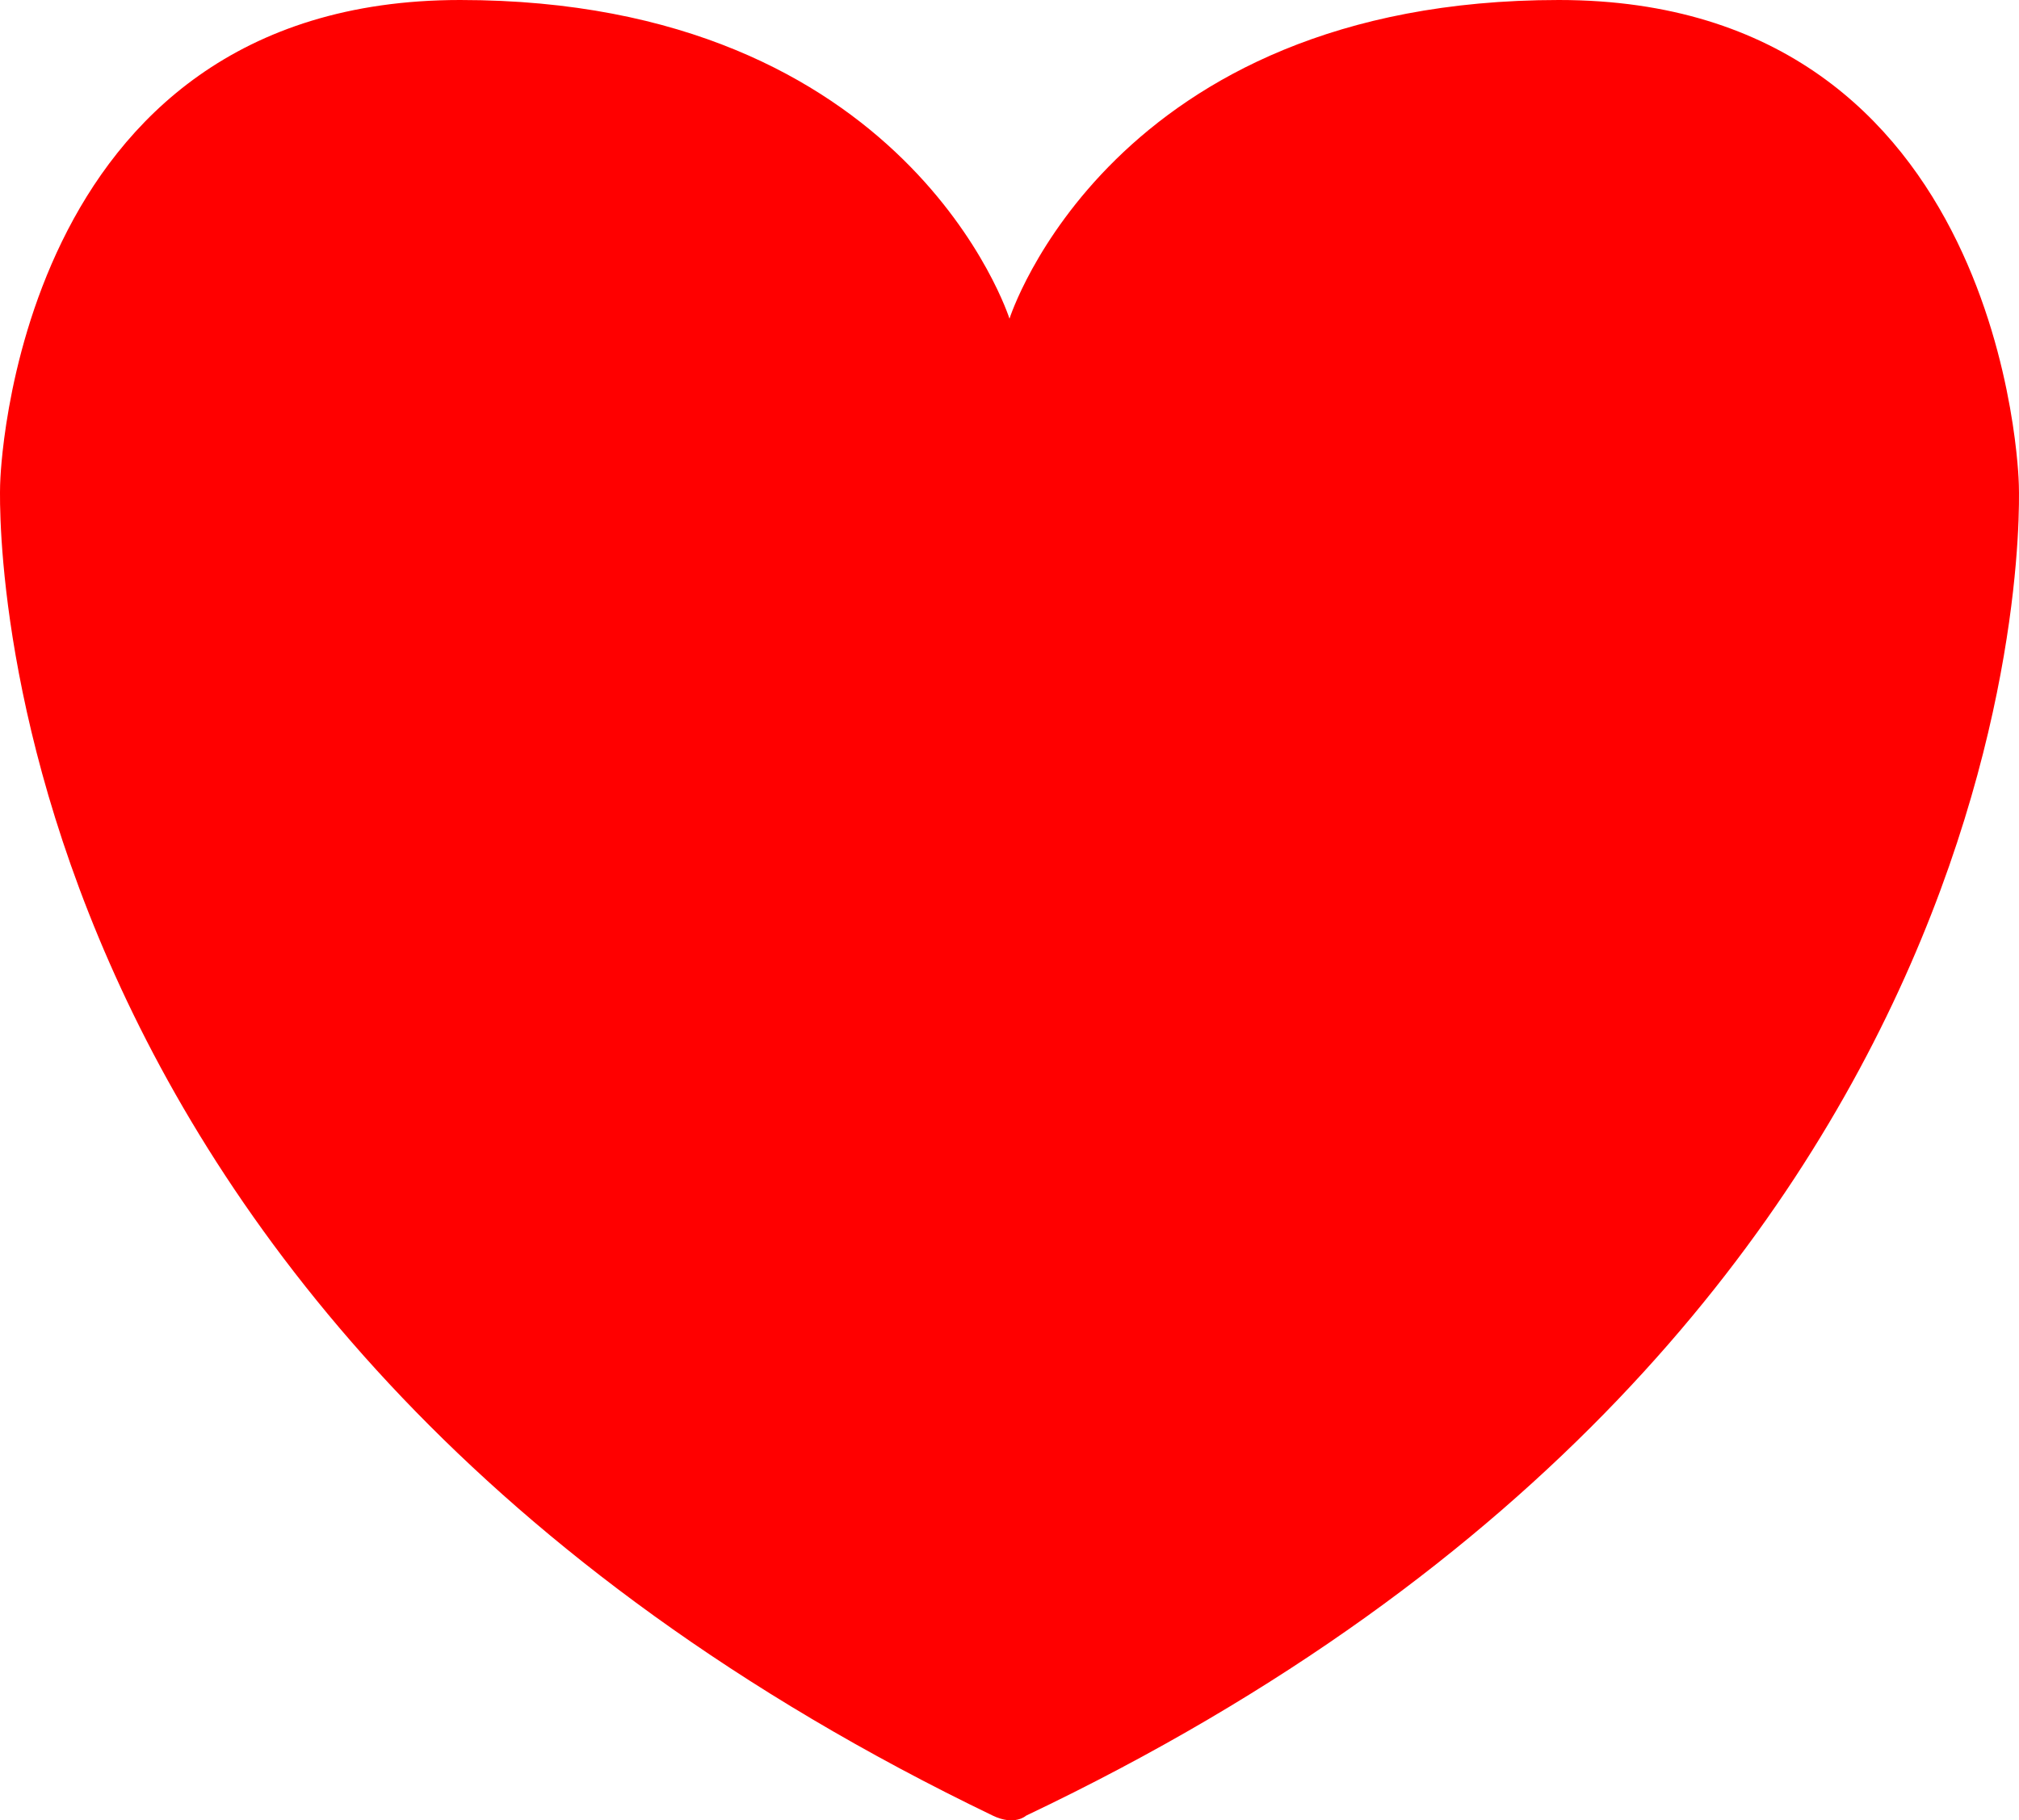 <!-- Generator: Adobe Illustrator 25.2.3, SVG Export Plug-In  -->
<svg version="1.1" xmlns="http://www.w3.org/2000/svg" xmlns:xlink="http://www.w3.org/1999/xlink" x="0px" y="0px"
	 width="222.509px" height="200.65px" viewBox="0 0 222.509 200.65"
	 style="overflow:visible;enable-background:new 0 0 222.509 200.65;" xml:space="preserve">
<style type="text/css">
	.st0{fill:#FF0000;}
</style>
<defs>
</defs>
<path class="st0" d="M109.419,200.134C-4.289,145.377,0.021,53.249,0.021,53.249S1.27,0,50.709,0s60.544,35.128,60.544,35.128
	S122.358,0,171.797,0s50.687,53.249,50.687,53.249s4.574,92.679-109.397,146.884C113.087,200.134,111.831,201.295,109.419,200.134z"
	/>
</svg>